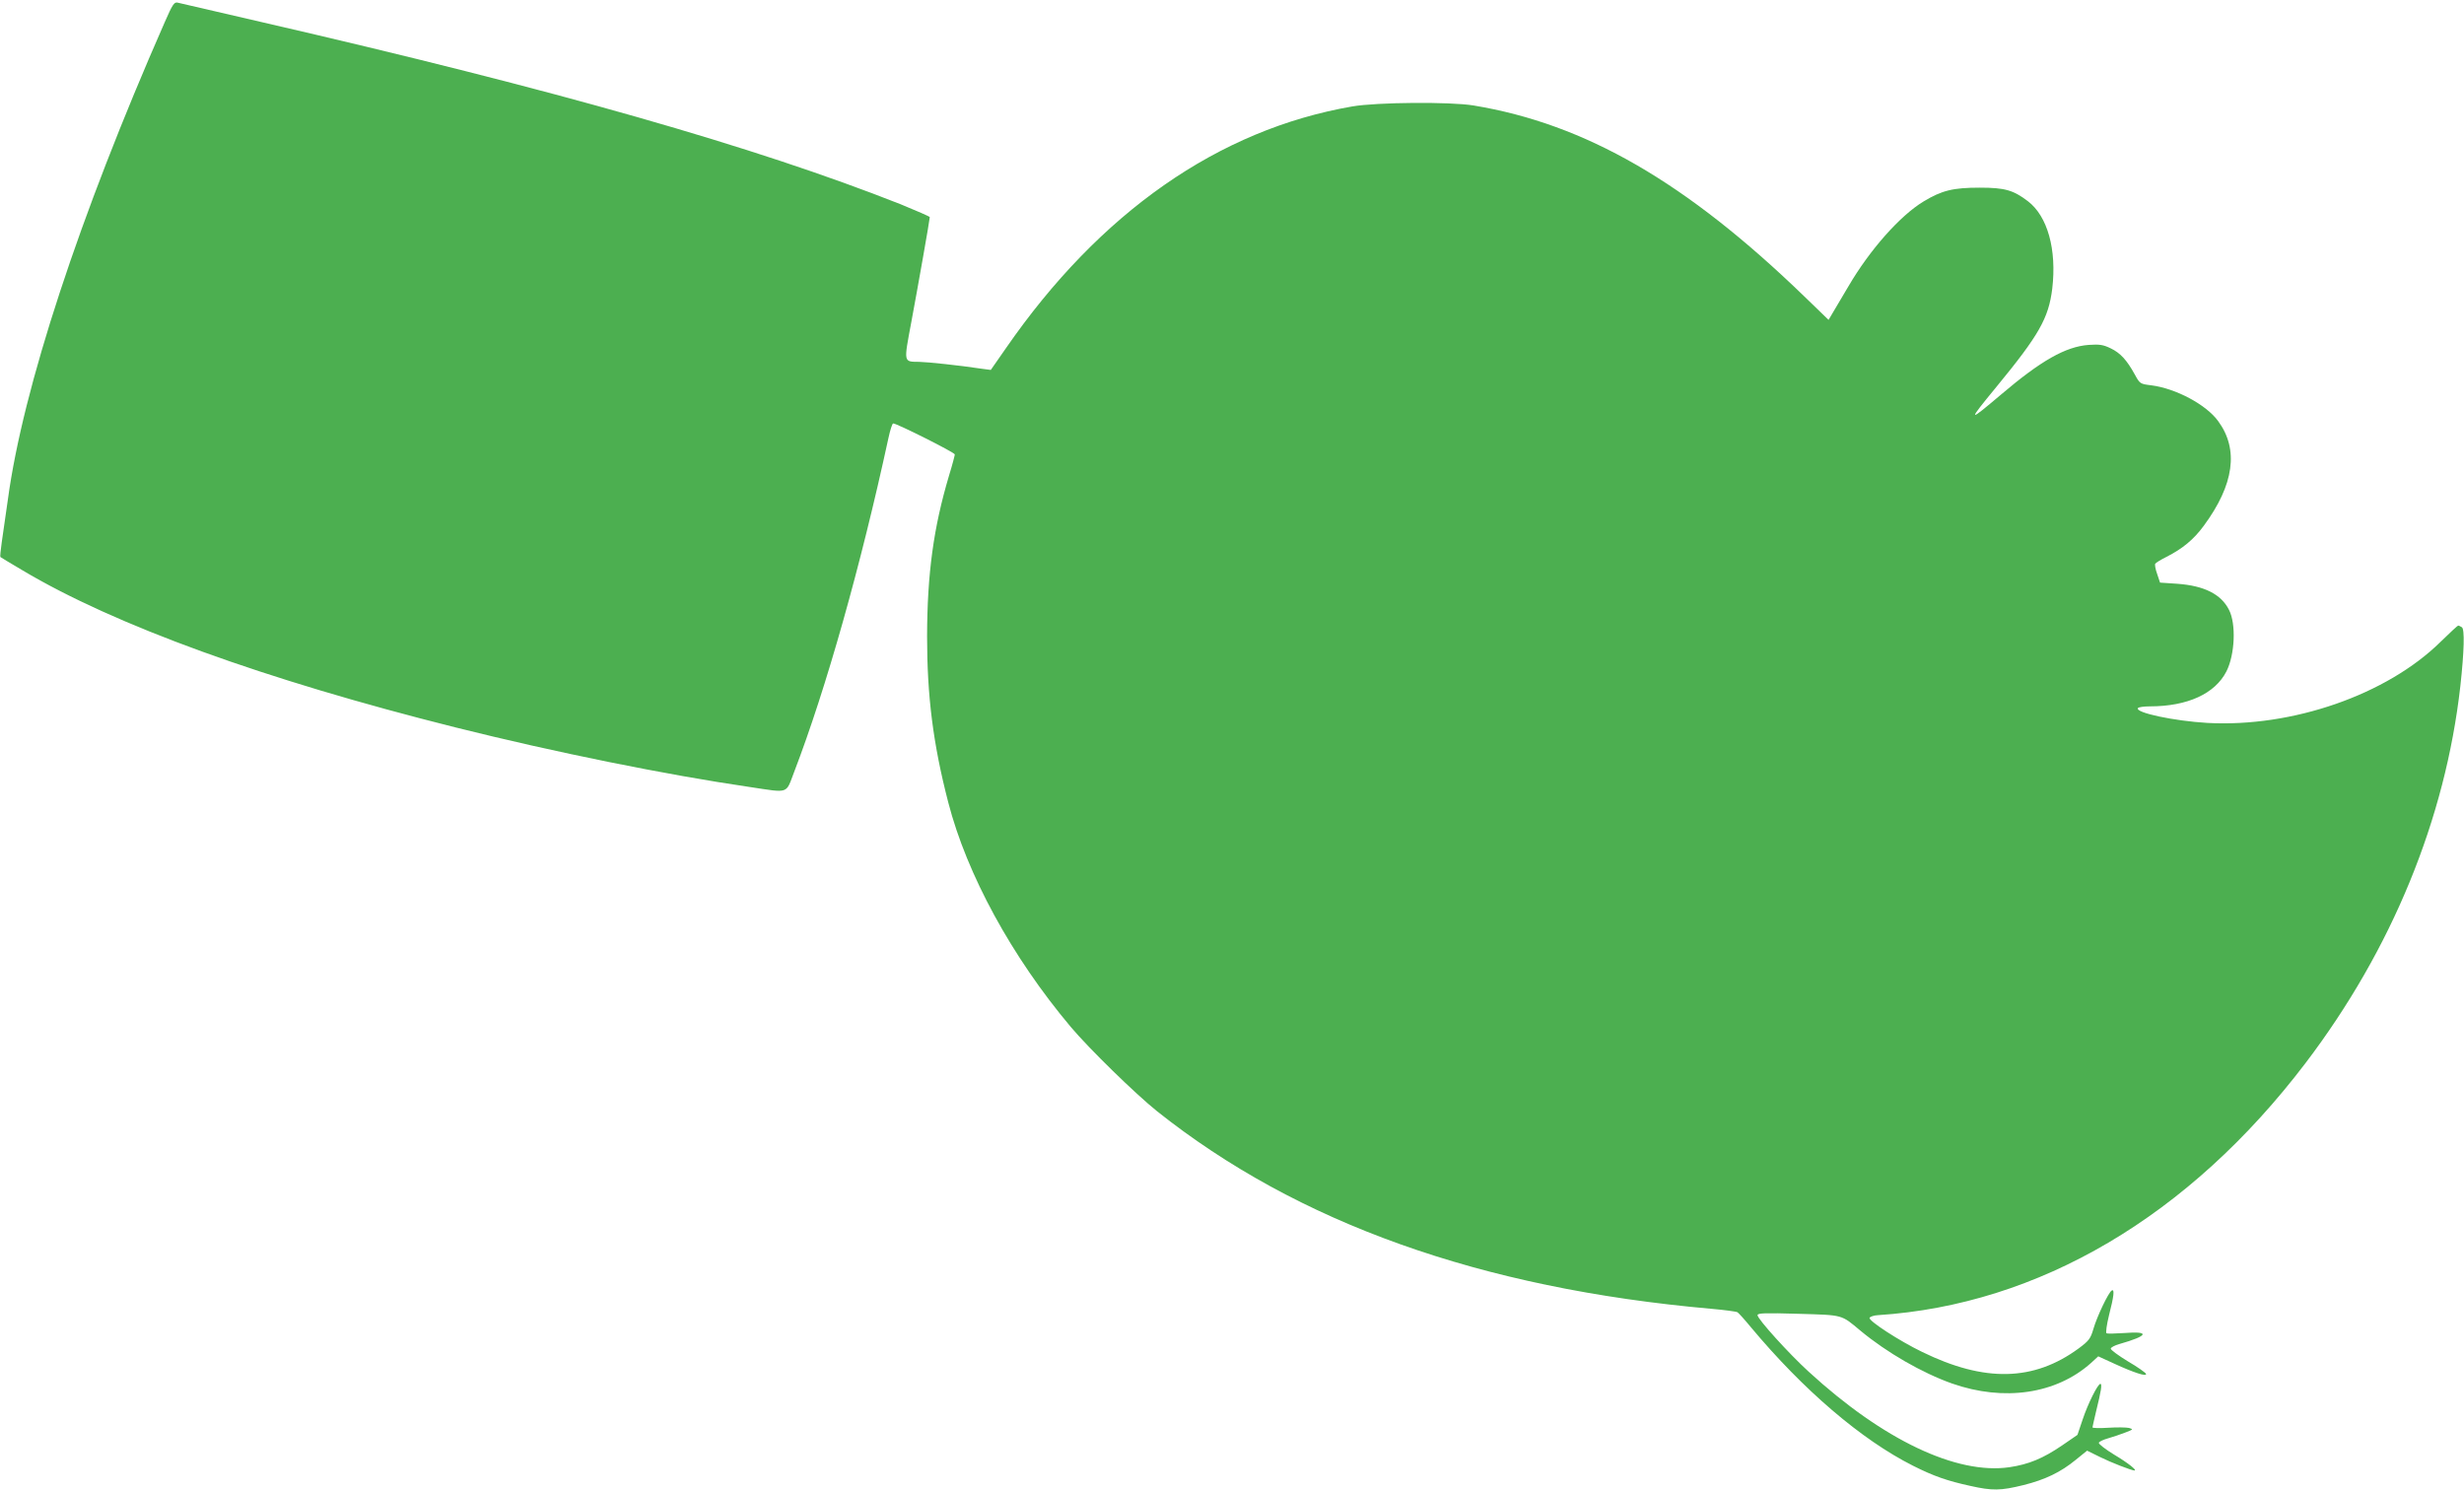 <?xml version="1.0" standalone="no"?>
<!DOCTYPE svg PUBLIC "-//W3C//DTD SVG 20010904//EN"
 "http://www.w3.org/TR/2001/REC-SVG-20010904/DTD/svg10.dtd">
<svg version="1.0" xmlns="http://www.w3.org/2000/svg"
 width="1280pt" height="774pt" viewBox="0 0 1280 774"
 preserveAspectRatio="xMidYMid meet">
<g transform="translate(0,774) scale(0.1,-0.1)"
fill="#4caf50" stroke="none">
<path d="M855 7623 c-443 -1008 -736 -1901 -814 -2478 -12 -82 -26 -183 -32
-223 -6 -41 -9 -75 -7 -76 2 -2 52 -32 113 -68 479 -286 1260 -569 2250 -817
519 -130 1099 -247 1530 -310 207 -31 186 -38 230 77 167 435 347 1075 490
1735 9 42 20 77 25 77 19 0 320 -151 320 -161 0 -5 -13 -55 -30 -110 -81 -272
-113 -510 -114 -834 0 -312 31 -559 110 -864 97 -375 330 -802 636 -1166 96
-114 337 -349 448 -438 730 -581 1681 -921 2880 -1027 68 -6 129 -14 136 -18
6 -4 37 -38 69 -77 272 -326 574 -585 842 -720 109 -55 179 -79 298 -105 115
-26 159 -25 276 4 113 28 194 67 273 132 l58 47 67 -33 c56 -28 164 -70 179
-70 16 0 -33 39 -105 82 -46 28 -82 56 -80 62 2 6 23 16 48 23 24 7 64 20 89
30 42 16 43 17 20 24 -14 3 -62 4 -107 1 -46 -3 -83 -2 -83 2 0 3 9 41 19 84
26 105 32 142 22 142 -13 0 -64 -101 -92 -185 l-27 -80 -80 -55 c-100 -68
-173 -98 -273 -113 -275 -40 -657 142 -1043 496 -103 94 -266 274 -266 294 0
11 39 12 213 7 235 -7 220 -3 322 -88 136 -113 320 -219 475 -274 271 -95 542
-55 723 107 l37 34 83 -38 c102 -47 170 -69 165 -53 -2 6 -44 36 -94 65 -49
30 -89 59 -89 66 0 6 20 17 45 24 151 43 162 68 23 57 -45 -3 -85 -4 -90 -1
-5 3 1 45 13 94 25 97 30 138 14 128 -17 -10 -77 -136 -95 -199 -15 -51 -23
-62 -77 -102 -233 -171 -488 -177 -813 -18 -118 57 -278 161 -273 177 3 6 22
13 44 14 835 54 1616 514 2221 1310 449 591 726 1268 804 1958 20 182 23 296
8 306 -8 5 -16 9 -19 9 -3 0 -44 -38 -91 -84 -280 -276 -771 -446 -1212 -422
-172 10 -376 53 -361 77 3 5 31 9 62 9 196 0 339 66 398 182 44 87 51 247 13
320 -41 81 -129 125 -269 135 l-89 6 -15 45 c-9 24 -13 49 -10 53 3 5 29 21
57 35 85 43 143 91 195 162 158 214 183 397 75 544 -62 86 -221 170 -347 186
-58 7 -60 8 -86 56 -42 76 -75 112 -125 136 -39 19 -58 22 -115 18 -120 -9
-248 -82 -455 -258 -175 -148 -176 -145 -24 40 222 270 271 357 290 510 24
203 -24 377 -127 455 -75 57 -119 70 -249 70 -139 0 -197 -14 -293 -72 -122
-74 -279 -251 -390 -441 -29 -48 -63 -107 -77 -130 l-26 -44 -126 122 c-614
594 -1137 896 -1718 992 -121 20 -503 17 -630 -5 -695 -120 -1312 -551 -1800
-1257 l-78 -112 -46 6 c-119 18 -281 35 -326 36 -82 1 -81 -7 -41 206 35 188
96 533 96 546 0 3 -69 33 -152 67 -760 300 -1786 593 -3318 946 -228 53 -424
98 -436 101 -19 5 -27 -7 -69 -103z"/>
</g>
</svg>
